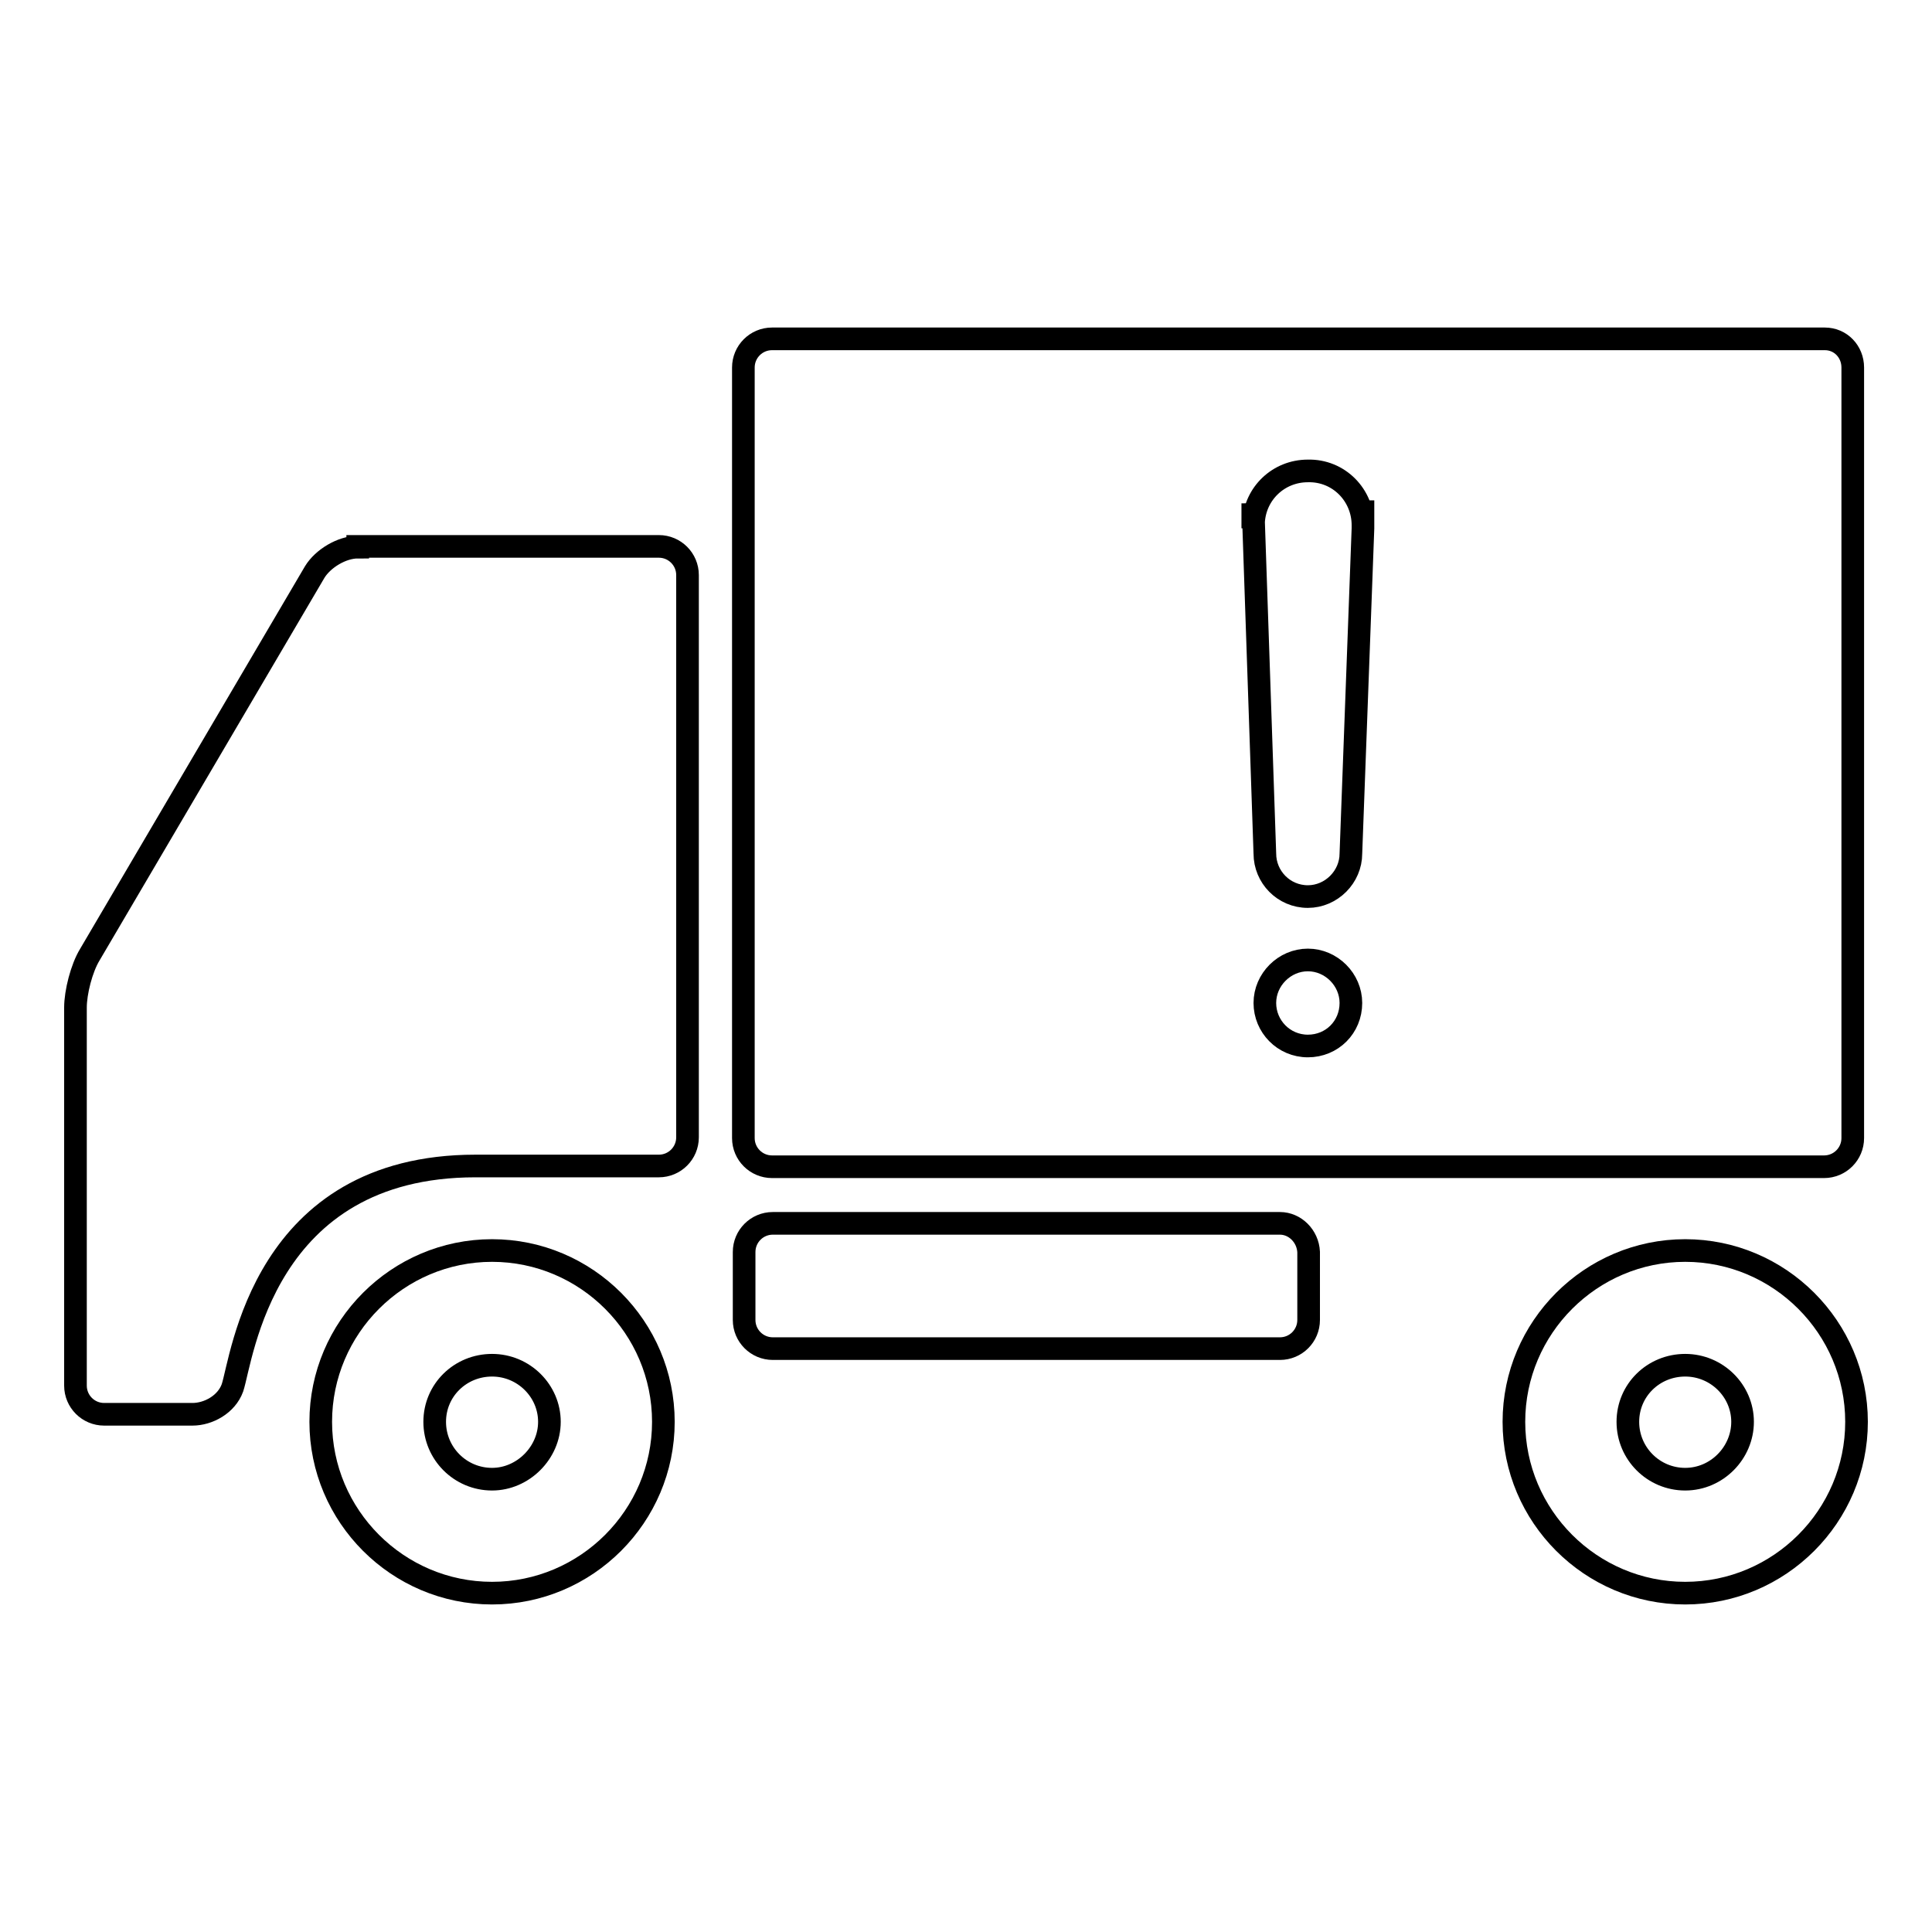 <?xml version="1.0" encoding="utf-8"?>
<!-- Svg Vector Icons : http://www.onlinewebfonts.com/icon -->
<!DOCTYPE svg PUBLIC "-//W3C//DTD SVG 1.1//EN" "http://www.w3.org/Graphics/SVG/1.1/DTD/svg11.dtd">
<svg version="1.1" xmlns="http://www.w3.org/2000/svg" xmlns:xlink="http://www.w3.org/1999/xlink" x="0px" y="0px" viewBox="0 0 256 256" enable-background="new 0 0 256 256" xml:space="preserve">
<g><g><path stroke-width="3" fill-opacity="0" stroke="#000000"  d="M169.6,162.1h-67.2c-2.1,0-3.8,1.7-3.8,3.8v9c0,2.1,1.7,3.8,3.8,3.8h67.2c2.1,0,3.8-1.7,3.8-3.8v-9C173.3,163.8,171.6,162.1,169.6,162.1z"/><path stroke-width="3" fill-opacity="0" stroke="#000000"  d="M65.2,165.7c-12.5,0-22.7,10.2-22.7,22.7c0,12.5,10.2,22.7,22.7,22.7s22.7-10.2,22.7-22.7S77.7,165.7,65.2,165.7z M65.2,196c-4.2,0-7.6-3.4-7.6-7.6s3.4-7.5,7.6-7.5s7.6,3.4,7.6,7.5S69.3,196,65.2,196z"/><path stroke-width="3" fill-opacity="0" stroke="#000000"  d="M223.3,165.7c-12.5,0-22.7,10.2-22.7,22.7c0,12.5,10.2,22.7,22.7,22.7c12.5,0,22.7-10.2,22.7-22.7S235.8,165.7,223.3,165.7z M223.3,196c-4.2,0-7.6-3.4-7.6-7.6s3.4-7.5,7.6-7.5s7.6,3.4,7.6,7.5S227.5,196,223.3,196z"/><path stroke-width="3" fill-opacity="0" stroke="#000000"  d="M47.4,72.5c-2.1,0-4.6,1.5-5.7,3.3l-29.8,50.7c-1.1,1.8-1.9,5-1.9,7v50.1c0,2.1,1.7,3.8,3.8,3.8h11.7c2.1,0,4.5-1.3,5.3-3.5c1.3-3.9,4-29.4,32.2-29.4h24.3c2.1,0,3.8-1.7,3.8-3.8V76.2c0-2.1-1.7-3.8-3.8-3.8H47.4L47.4,72.5z"/><path stroke-width="3" fill-opacity="0" stroke="#000000"  d="M241.8,44.9H102.3c-2.1,0-3.8,1.7-3.8,3.8v102.1c0,2.1,1.7,3.8,3.8,3.8h139.4c2.1,0,3.8-1.7,3.8-3.8V48.7C245.5,46.6,243.9,44.9,241.8,44.9z M173.3,138.6c-3.2,0-5.7-2.6-5.7-5.7s2.6-5.7,5.7-5.7s5.7,2.6,5.7,5.7C179,136.1,176.5,138.6,173.3,138.6z M180.6,69.6C180.6,69.6,180.6,69.6,180.6,69.6V70l-1.6,43.1c0,3.1-2.6,5.7-5.7,5.7c-3.2,0-5.7-2.6-5.7-5.7l-1.5-44c0,0.1-0.1,0.3-0.1,0.4V70c0-0.1,0-0.3,0-0.4c0,0,0,0,0,0v-2.9l0.1,2.5c0.2-3.8,3.3-6.8,7.2-6.8C177.4,62.3,180.6,65.6,180.6,69.6l0-2.9c0-0.1,0-0.3,0-0.4L180.6,69.6L180.6,69.6z"/></g></g>
</svg>